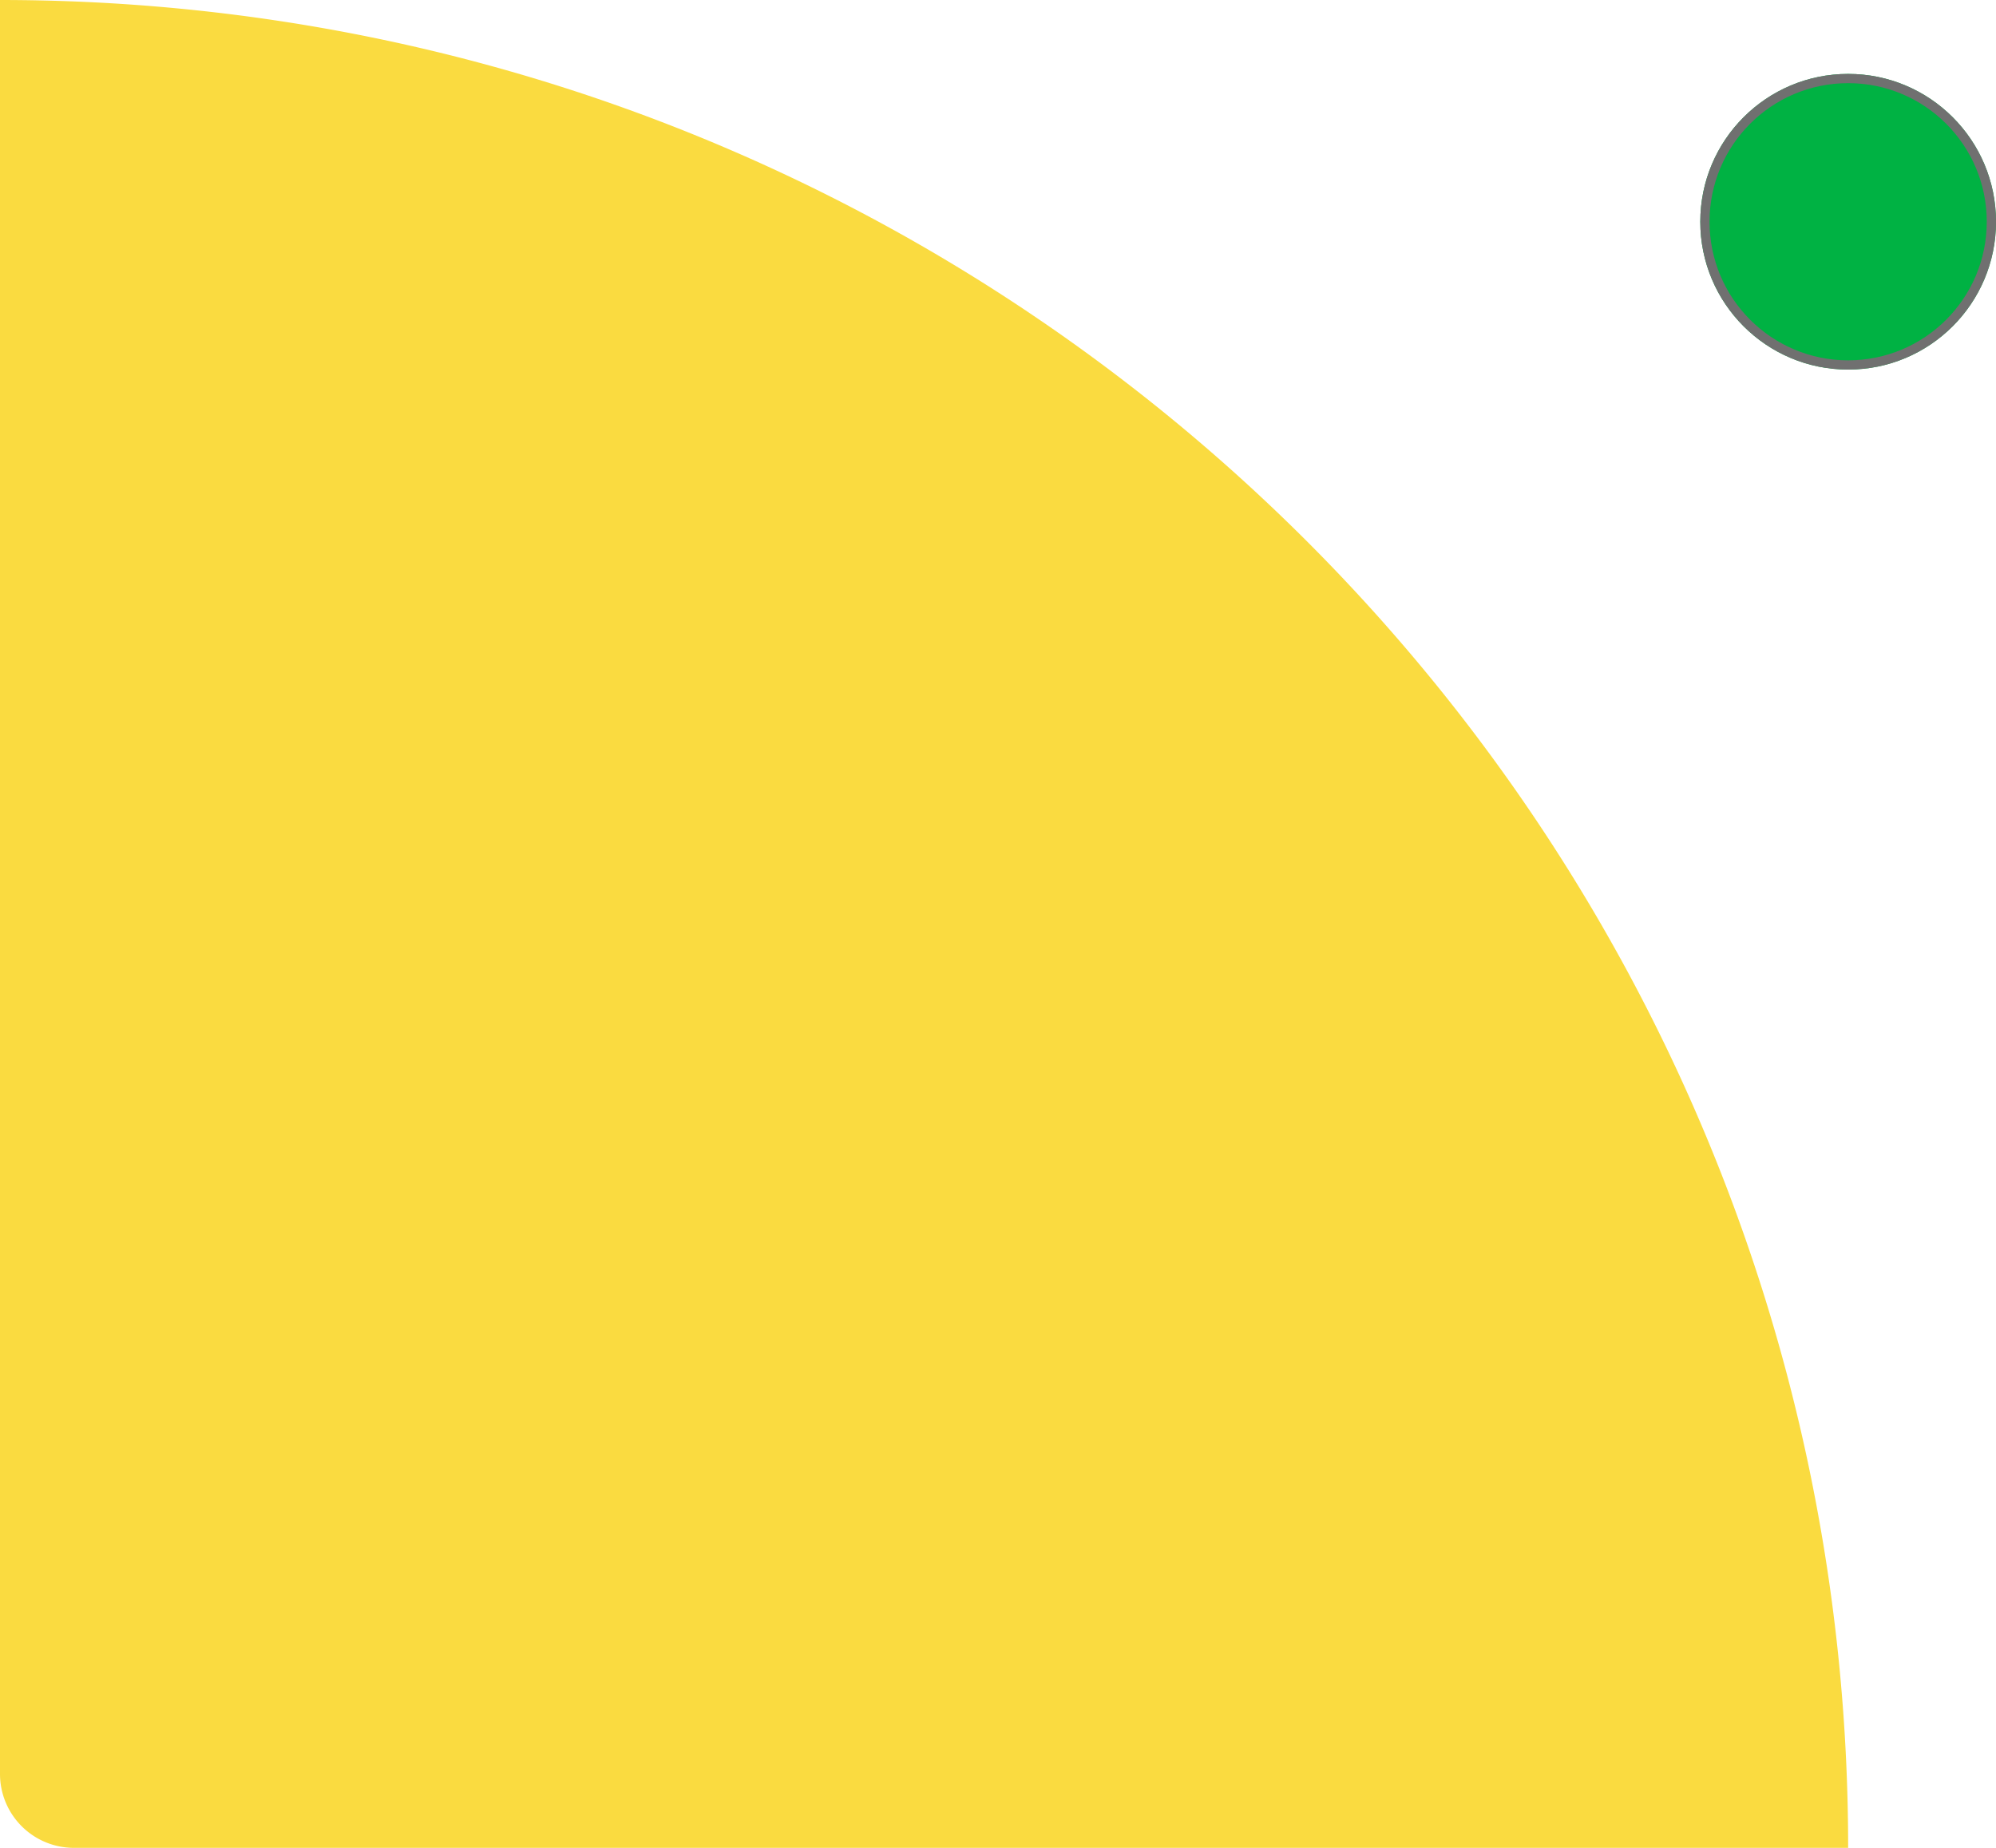 <svg xmlns="http://www.w3.org/2000/svg" width="216" height="200" viewBox="0 0 216 200">
  <g id="Decorative_02" transform="translate(-138 -392)">
    <path id="Shape" d="M0,8A8,8,0,0,1,8,0H200c0,110.456-89.543,200-200,200Z" transform="translate(138 592) rotate(-90)" fill="#fadb40"/>
    <g id="Ellipse_438" data-name="Ellipse 438" transform="translate(322 400)" fill="#00b243" stroke="#707070" stroke-width="1">
      <circle cx="16" cy="16" r="16" stroke="none"/>
      <circle cx="16" cy="16" r="15.5" fill="none"/>
    </g>
  </g>
</svg>
